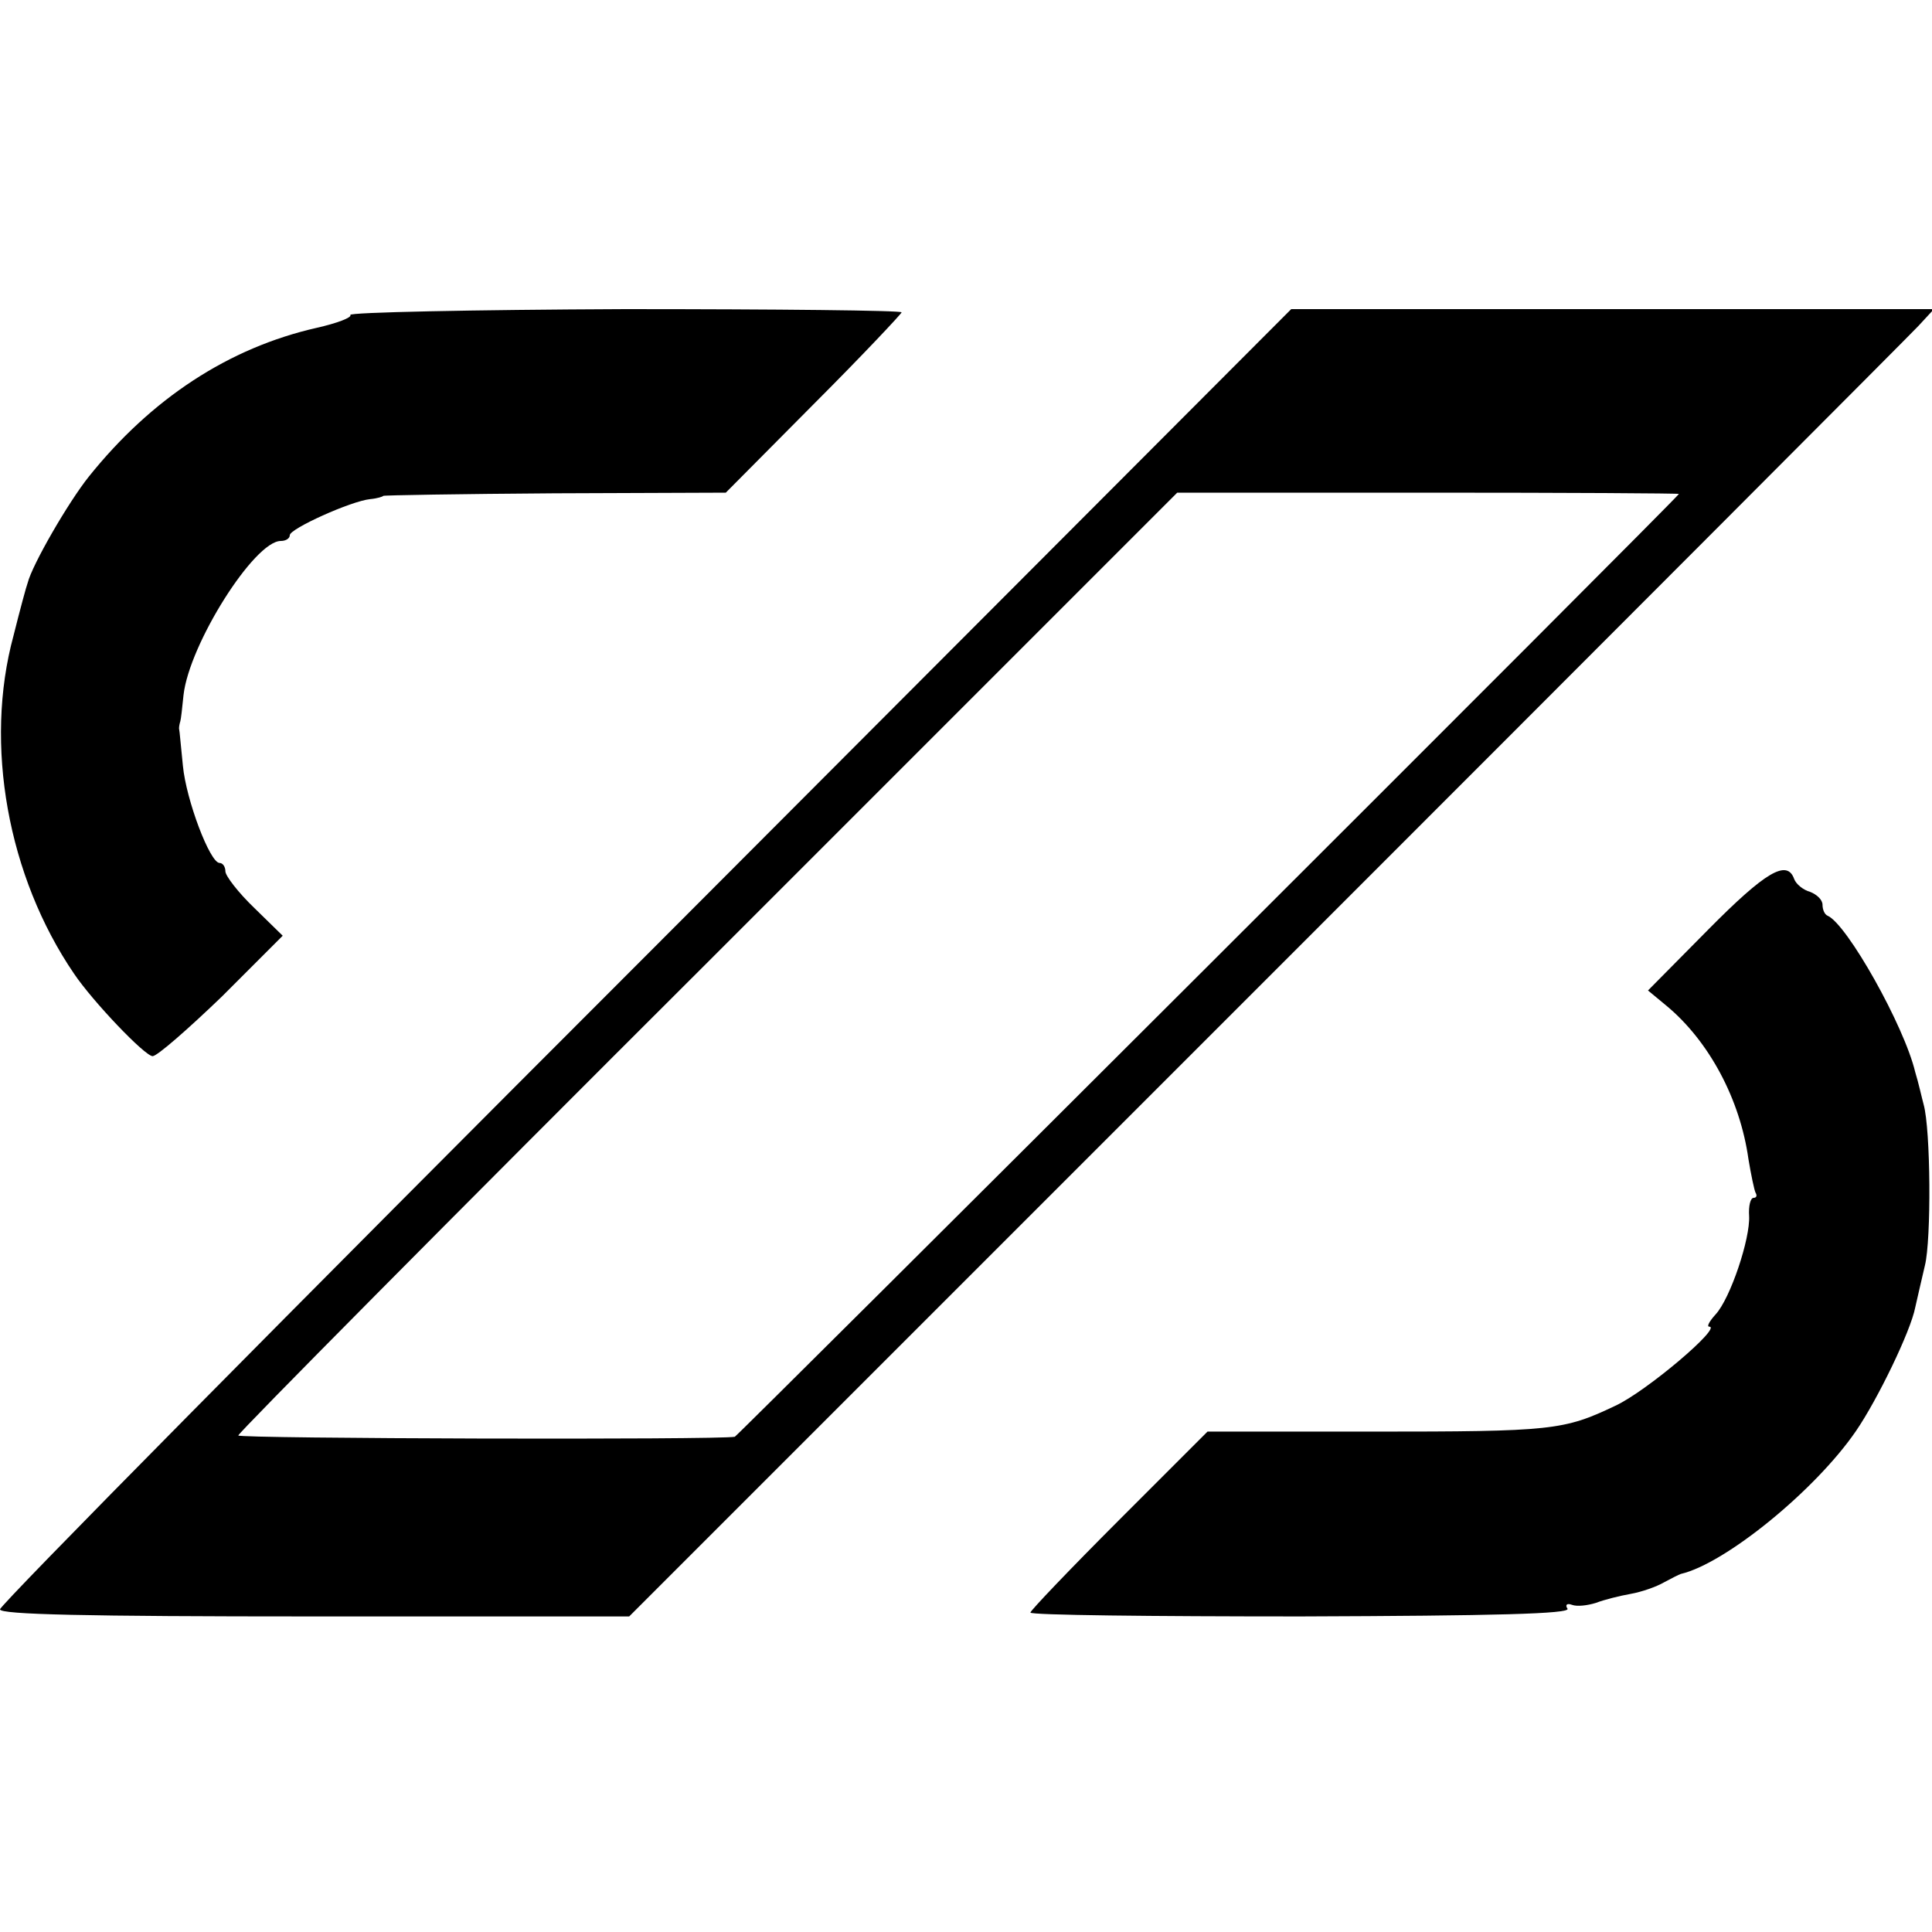 <?xml version="1.0" standalone="no"?>
<!DOCTYPE svg PUBLIC "-//W3C//DTD SVG 20010904//EN"
 "http://www.w3.org/TR/2001/REC-SVG-20010904/DTD/svg10.dtd">
<svg version="1.0" xmlns="http://www.w3.org/2000/svg"
 width="300pt" height="300pt" viewBox="0 0 300 300"
 preserveAspectRatio="xMidYMid meet">
<g transform="translate(0,300) scale(0.1,-0.1)"
fill="#000000" stroke="none">
<path d="M544 2511 c3 -4 -21 -13 -52 -20 -137 -31 -257 -110 -354 -231 -32
-40 -88 -137 -95 -165 -2 -5 -12 -42 -22 -82 -46 -169 -9 -374 94 -525 29 -43
110 -128 122 -128 7 0 55 42 108 93 l94 94 -44 43 c-25 24 -45 50 -45 57 0 7
-4 13 -9 13 -15 0 -52 98 -57 151 -3 28 -5 54 -6 58 0 3 1 8 2 11 1 3 3 21 5
41 9 79 110 239 151 239 8 0 14 4 14 9 0 10 95 53 125 56 11 1 20 4 20 5 0 1
120 3 266 4 l266 1 137 138 c75 75 136 140 136 142 0 3 -194 5 -430 5 -237 -1
-428 -5 -426 -9z"/>
<path d="M1003 1516 c-552 -552 -1003 -1008 -1003 -1015 0 -8 131 -11 488 -11
l489 0 989 989 c544 544 1000 1001 1013 1015 l24 26 -499 0 -499 0 -1002
-1004z m1604 717 c-8 -12 -1462 -1463 -1466 -1464 -23 -5 -771 -3 -771 2 0 4
328 335 729 735 l729 729 390 0 c215 0 390 -1 389 -2z"/>
<path d="M2652 1556 l-93 -94 29 -24 c66 -55 114 -145 127 -238 4 -24 9 -48
11 -52 3 -5 1 -8 -3 -8 -5 0 -8 -13 -7 -28 2 -35 -29 -128 -52 -153 -10 -11
-14 -19 -10 -19 21 0 -98 -101 -146 -123 -80 -38 -97 -40 -378 -40 l-255 0
-137 -137 c-76 -76 -138 -141 -138 -144 0 -4 189 -6 420 -6 301 1 419 4 414
12 -4 6 -1 9 7 6 8 -3 24 -1 37 3 13 5 37 11 54 14 17 3 40 11 52 18 11 6 23
12 26 13 69 16 209 130 272 222 33 48 85 155 92 192 3 14 10 43 15 65 10 40 9
211 -2 250 -3 11 -8 34 -13 50 -17 72 -106 230 -136 243 -5 2 -8 10 -8 17 0 8
-9 16 -19 20 -11 3 -22 12 -25 20 -11 31 -44 12 -134 -79z"/>
</g>
</svg>
